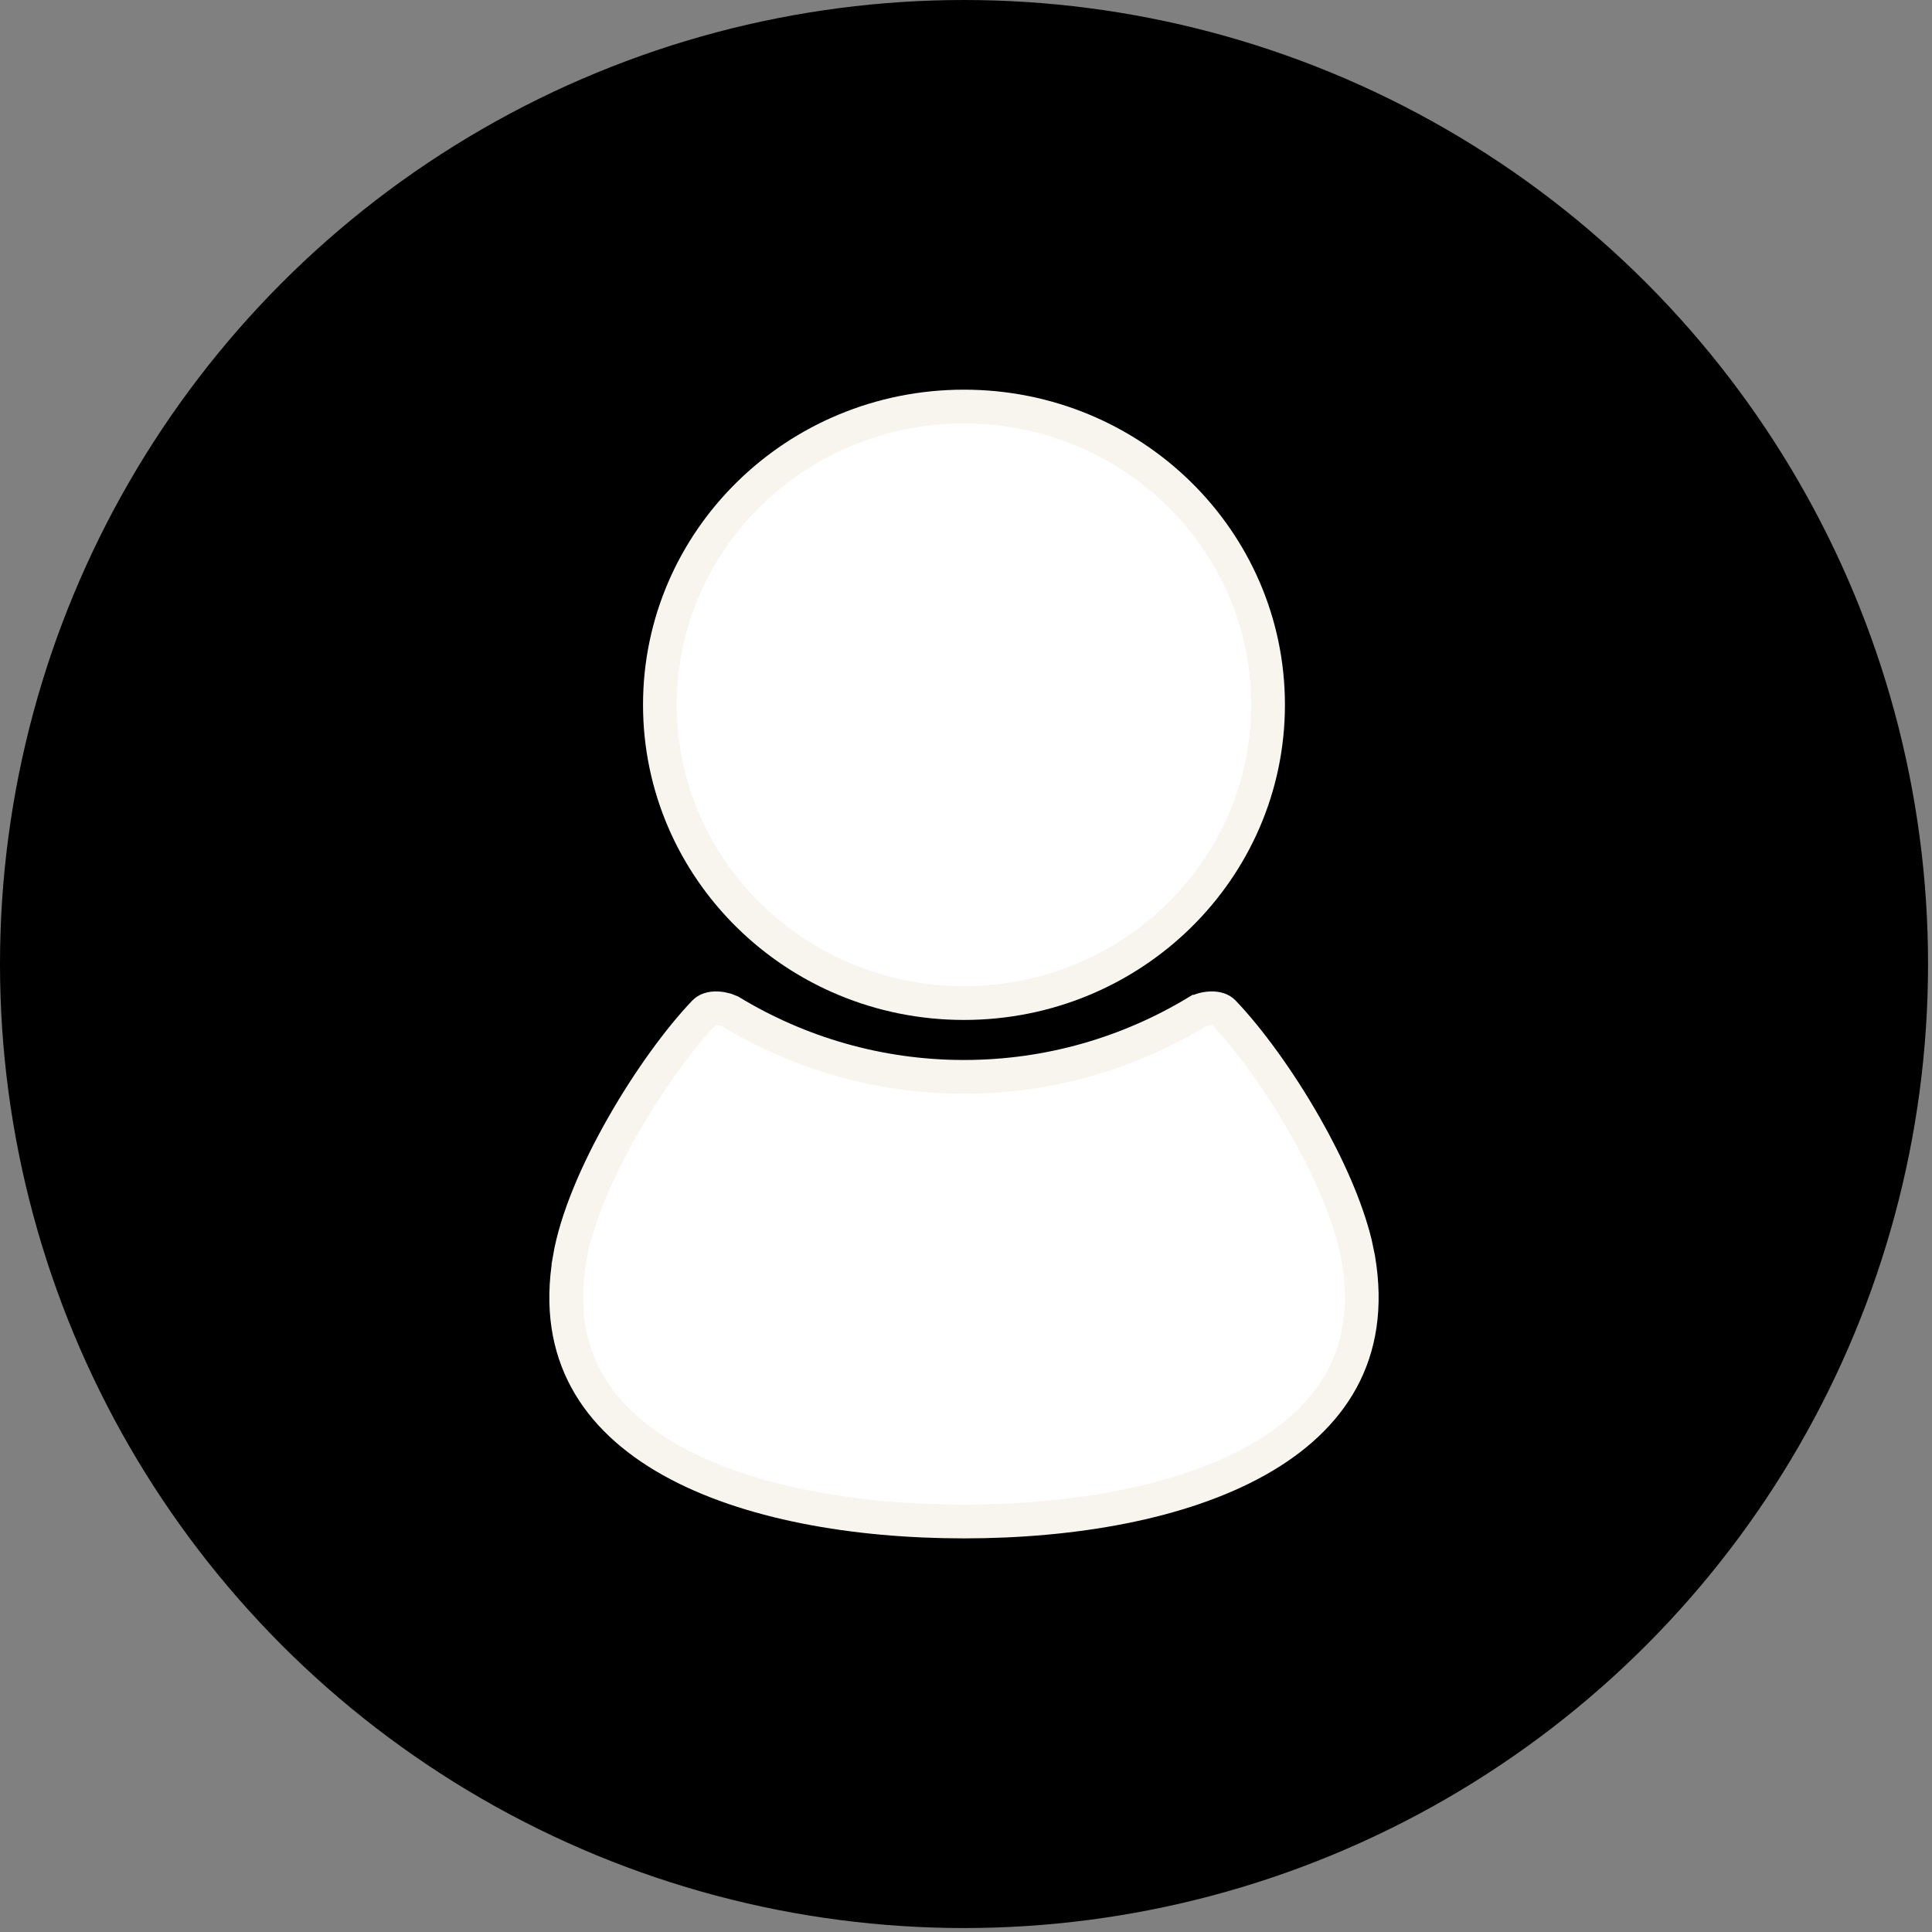 <?xml version="1.0" encoding="UTF-8"?> <svg xmlns="http://www.w3.org/2000/svg" width="44" height="44" viewBox="0 0 44 44" fill="none"><rect x="0" y="0" width="44" height="44" fill="#808080" stroke="none"/><circle cx="21.955" cy="21.955" r="21.955" fill="black"></circle><path d="M21.954 9.259C25.785 9.259 28.879 12.307 28.879 16.051C28.879 19.795 25.785 22.844 21.954 22.844C18.123 22.844 15.029 19.796 15.029 16.051C15.029 12.307 18.123 9.259 21.954 9.259Z" fill="white" stroke="#F8F5EE" stroke-width="0.769"></path><path d="M27.574 22.964C27.713 22.959 27.807 22.994 27.865 23.055C28.432 23.648 29.126 24.595 29.718 25.633C30.238 26.545 30.664 27.499 30.864 28.323L30.936 28.668C31.123 29.774 30.96 30.678 30.559 31.418C30.154 32.163 29.491 32.773 28.63 33.256C26.899 34.227 24.434 34.651 21.954 34.651C19.474 34.651 17.009 34.227 15.278 33.256C14.418 32.773 13.754 32.163 13.35 31.418C12.948 30.678 12.785 29.774 12.973 28.668L12.972 28.667C13.124 27.772 13.595 26.674 14.19 25.633C14.782 24.595 15.475 23.648 16.042 23.055C16.1 22.994 16.195 22.959 16.334 22.964C16.406 22.967 16.473 22.981 16.526 22.996L16.64 23.041C18.187 23.978 20.006 24.525 21.954 24.525C23.902 24.525 25.72 23.978 27.268 23.041H27.269C27.306 23.018 27.43 22.969 27.574 22.964Z" fill="white" stroke="#F8F5EE" stroke-width="0.769"></path></svg> 
